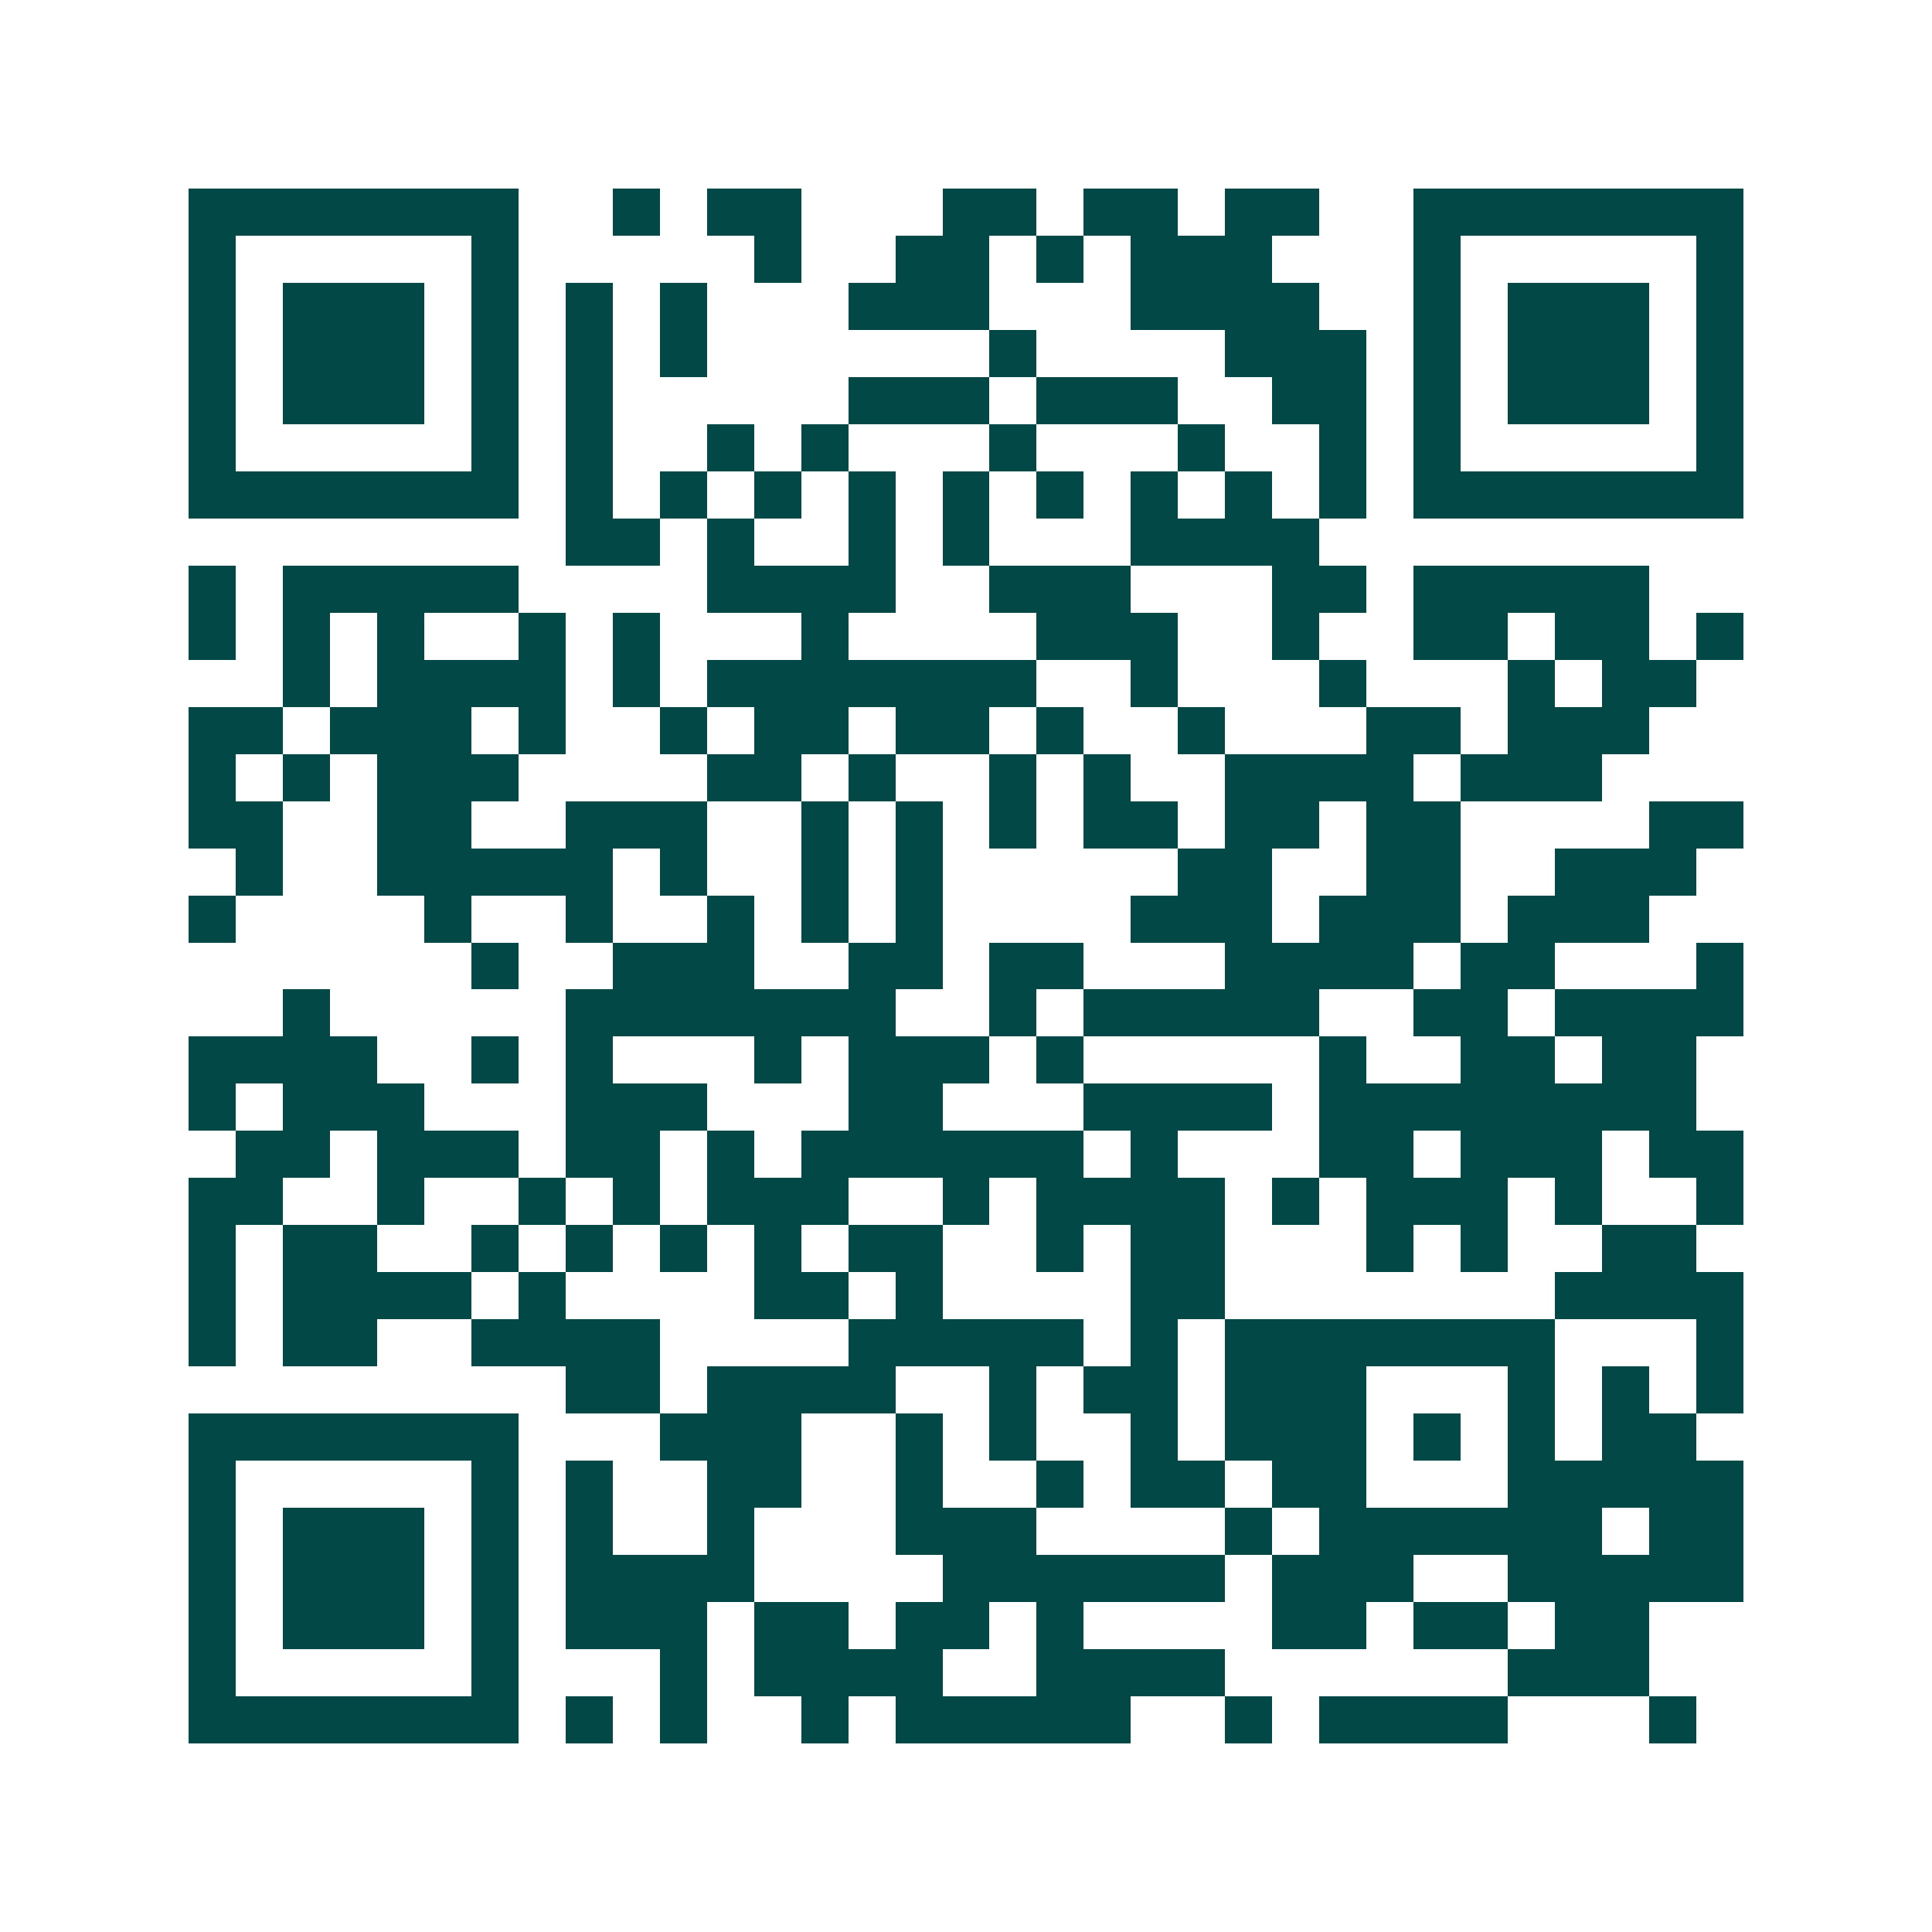 <svg xmlns="http://www.w3.org/2000/svg" width="200" height="200" viewBox="0 0 41 41" shape-rendering="crispEdges"><path fill="#ffffff" d="M0 0h41v41H0z"/><path stroke="#014847" d="M4 4.5h7m2 0h1m1 0h2m3 0h2m1 0h2m1 0h2m2 0h7M4 5.5h1m5 0h1m5 0h1m2 0h2m1 0h1m1 0h3m3 0h1m5 0h1M4 6.5h1m1 0h3m1 0h1m1 0h1m1 0h1m3 0h3m3 0h4m2 0h1m1 0h3m1 0h1M4 7.5h1m1 0h3m1 0h1m1 0h1m1 0h1m6 0h1m4 0h3m1 0h1m1 0h3m1 0h1M4 8.5h1m1 0h3m1 0h1m1 0h1m5 0h3m1 0h3m2 0h2m1 0h1m1 0h3m1 0h1M4 9.5h1m5 0h1m1 0h1m2 0h1m1 0h1m3 0h1m3 0h1m2 0h1m1 0h1m5 0h1M4 10.5h7m1 0h1m1 0h1m1 0h1m1 0h1m1 0h1m1 0h1m1 0h1m1 0h1m1 0h1m1 0h7M12 11.5h2m1 0h1m2 0h1m1 0h1m3 0h4M4 12.5h1m1 0h5m4 0h4m2 0h3m3 0h2m1 0h5M4 13.5h1m1 0h1m1 0h1m2 0h1m1 0h1m3 0h1m4 0h3m2 0h1m2 0h2m1 0h2m1 0h1M6 14.5h1m1 0h4m1 0h1m1 0h7m2 0h1m3 0h1m3 0h1m1 0h2M4 15.5h2m1 0h3m1 0h1m2 0h1m1 0h2m1 0h2m1 0h1m2 0h1m3 0h2m1 0h3M4 16.5h1m1 0h1m1 0h3m4 0h2m1 0h1m2 0h1m1 0h1m2 0h4m1 0h3M4 17.5h2m2 0h2m2 0h3m2 0h1m1 0h1m1 0h1m1 0h2m1 0h2m1 0h2m4 0h2M5 18.5h1m2 0h5m1 0h1m2 0h1m1 0h1m5 0h2m2 0h2m2 0h3M4 19.5h1m4 0h1m2 0h1m2 0h1m1 0h1m1 0h1m4 0h3m1 0h3m1 0h3M10 20.5h1m2 0h3m2 0h2m1 0h2m3 0h4m1 0h2m3 0h1M6 21.5h1m5 0h7m2 0h1m1 0h5m2 0h2m1 0h4M4 22.5h4m2 0h1m1 0h1m3 0h1m1 0h3m1 0h1m5 0h1m2 0h2m1 0h2M4 23.5h1m1 0h3m3 0h3m3 0h2m3 0h4m1 0h8M5 24.5h2m1 0h3m1 0h2m1 0h1m1 0h6m1 0h1m3 0h2m1 0h3m1 0h2M4 25.5h2m2 0h1m2 0h1m1 0h1m1 0h3m2 0h1m1 0h4m1 0h1m1 0h3m1 0h1m2 0h1M4 26.5h1m1 0h2m2 0h1m1 0h1m1 0h1m1 0h1m1 0h2m2 0h1m1 0h2m3 0h1m1 0h1m2 0h2M4 27.5h1m1 0h4m1 0h1m4 0h2m1 0h1m4 0h2m7 0h4M4 28.5h1m1 0h2m2 0h4m4 0h5m1 0h1m1 0h7m3 0h1M12 29.5h2m1 0h4m2 0h1m1 0h2m1 0h3m3 0h1m1 0h1m1 0h1M4 30.5h7m3 0h3m2 0h1m1 0h1m2 0h1m1 0h3m1 0h1m1 0h1m1 0h2M4 31.5h1m5 0h1m1 0h1m2 0h2m2 0h1m2 0h1m1 0h2m1 0h2m3 0h5M4 32.5h1m1 0h3m1 0h1m1 0h1m2 0h1m3 0h3m4 0h1m1 0h6m1 0h2M4 33.5h1m1 0h3m1 0h1m1 0h4m4 0h6m1 0h3m2 0h5M4 34.5h1m1 0h3m1 0h1m1 0h3m1 0h2m1 0h2m1 0h1m4 0h2m1 0h2m1 0h2M4 35.5h1m5 0h1m3 0h1m1 0h4m2 0h4m6 0h3M4 36.5h7m1 0h1m1 0h1m2 0h1m1 0h5m2 0h1m1 0h4m3 0h1"/></svg>
